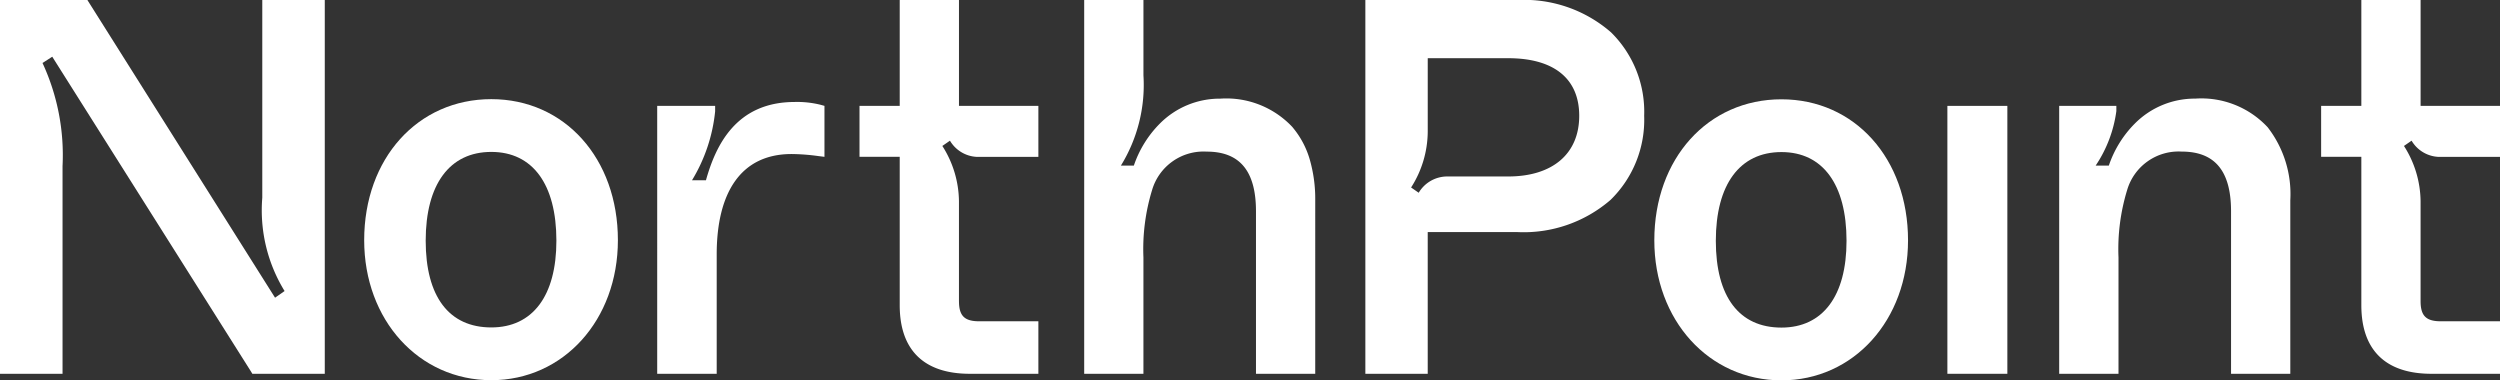 <svg id="Group_31" data-name="Group 31" xmlns="http://www.w3.org/2000/svg" xmlns:xlink="http://www.w3.org/1999/xlink" width="159.658" height="24.29" viewBox="0 0 159.658 24.29">
  <rect x="0" y="0" width="159.658" height="24.29" fill="#333333" stroke="none"/>
  <defs>
    <clipPath id="clip-path">
      <rect id="Rectangle_10" data-name="Rectangle 10" width="159.658" height="24.29" fill="#fff"/>
    </clipPath>
  </defs>
  <g id="Group_31-2" data-name="Group 31" transform="translate(0 0)" clip-path="url(#clip-path)">
    <path id="Path_299" data-name="Path 299" d="M16.75,12.63a9.852,9.852,0,0,0,1.424,5.957l-.609.425L5.58,0H0V23.871H3.994V10.612a14,14,0,0,0-1.279-6.59l.622-.4L16.016,23.706l.1.165h4.625V0H16.75Z" transform="translate(0 0)" fill="#fff"/>
    <path id="Path_300" data-name="Path 300" d="M75.908,18.457c-4.7,0-8.118,3.788-8.118,9.007,0,5.1,3.49,8.941,8.118,8.941,4.609,0,8.085-3.844,8.085-8.941,0-5.219-3.4-9.007-8.085-9.007m4.157,9.04c0,3.52-1.515,5.539-4.157,5.539-2.7,0-4.19-1.967-4.19-5.539,0-3.6,1.527-5.67,4.19-5.67,2.642,0,4.157,2.066,4.157,5.67" transform="translate(-44.532 -12.125)" fill="#fff"/>
    <path id="Path_301" data-name="Path 301" d="M131.119,18.984c-3.776,0-5.056,2.825-5.666,5h-.891a10.49,10.49,0,0,0,1.478-4.4v-.352h-3.7V36.342h3.8V28.718c0-3.914,1.52-6.41,4.782-6.41a13.218,13.218,0,0,1,1.7.129l.4.05V19.231l-.259-.071a6.225,6.225,0,0,0-1.639-.177" transform="translate(-80.369 -12.471)" fill="#fff"/>
    <path id="Path_302" data-name="Path 302" d="M316.059,18.486c-4.7,0-8.118,3.788-8.118,9.007,0,5.1,3.49,8.941,8.118,8.941,4.609,0,8.085-3.844,8.085-8.941,0-5.219-3.4-9.007-8.085-9.007m4.157,9.04c0,3.52-1.515,5.539-4.157,5.539-2.7,0-4.19-1.967-4.19-5.539,0-3.6,1.527-5.67,4.19-5.67,2.642,0,4.157,2.066,4.157,5.67" transform="translate(-202.291 -12.144)" fill="#fff"/>
    <rect id="Rectangle_9" data-name="Rectangle 9" width="3.83" height="17.109" transform="translate(124.366 6.762)" fill="#fff"/>
    <path id="Path_303" data-name="Path 303" d="M215.13,8.13A5.785,5.785,0,0,0,210.505,6.3a5.387,5.387,0,0,0-3.852,1.588,6.958,6.958,0,0,0-1.665,2.688h-.827a9.811,9.811,0,0,0,1.44-5.765V0h-3.784V23.871H205.6V16.443a12.892,12.892,0,0,1,.551-4.3,3.425,3.425,0,0,1,3.491-2.46c2.117,0,3.146,1.246,3.146,3.81V23.871h3.784V12.8a9.09,9.09,0,0,0-.346-2.6,5.621,5.621,0,0,0-1.1-2.07" transform="translate(-132.577 0)" fill="#fff"/>
    <path id="Path_304" data-name="Path 304" d="M392,18.357a5.386,5.386,0,0,0-3.852,1.588,6.954,6.954,0,0,0-1.665,2.688h-.841a8.174,8.174,0,0,0,1.321-3.478v-.334h-3.651V35.93H387.1V28.5a12.892,12.892,0,0,1,.551-4.3,3.424,3.424,0,0,1,3.491-2.46c2.117,0,3.146,1.246,3.146,3.81V35.93h3.784V24.856a6.969,6.969,0,0,0-1.444-4.668A5.784,5.784,0,0,0,392,18.357" transform="translate(-251.806 -12.059)" fill="#fff"/>
    <path id="Path_305" data-name="Path 305" d="M166.341,19.228V12.855a6.661,6.661,0,0,0-1.061-3.534l.486-.337a2.106,2.106,0,0,0,1.674,1.032h3.973V6.762h-5.071V0h-3.784V6.762h-2.568v3.253h2.568v9.478c0,2.864,1.548,4.378,4.477,4.378h4.378V20.518h-3.781c-.941,0-1.29-.35-1.29-1.29" transform="translate(-105.099 0)" fill="#fff"/>
    <path id="Path_306" data-name="Path 306" d="M439.706,20.518c-.941,0-1.29-.35-1.29-1.29V12.855a6.661,6.661,0,0,0-1.061-3.534l.486-.337a2.106,2.106,0,0,0,1.674,1.032h3.973V6.762h-5.071V0h-3.784V6.762h-2.568v3.253h2.568v9.478c0,2.864,1.548,4.378,4.477,4.378h4.378V20.518Z" transform="translate(-283.83 0)" fill="#fff"/>
    <path id="Path_307" data-name="Path 307" d="M269.829,2.055A8.44,8.44,0,0,0,263.9,0h-9.748V23.871h3.983V14.822h5.732a8.477,8.477,0,0,0,5.947-2.059,7.144,7.144,0,0,0,2.144-5.369,7.116,7.116,0,0,0-2.127-5.339m-6.56,9.215h-3.927a2.12,2.12,0,0,0-1.785,1.04l-.486-.337a6.679,6.679,0,0,0,1.063-3.565V3.717h5.135c2.927,0,4.539,1.306,4.539,3.677,0,2.427-1.7,3.876-4.539,3.876" transform="translate(-166.956 0)" fill="#fff"/>
  </g>
</svg>
